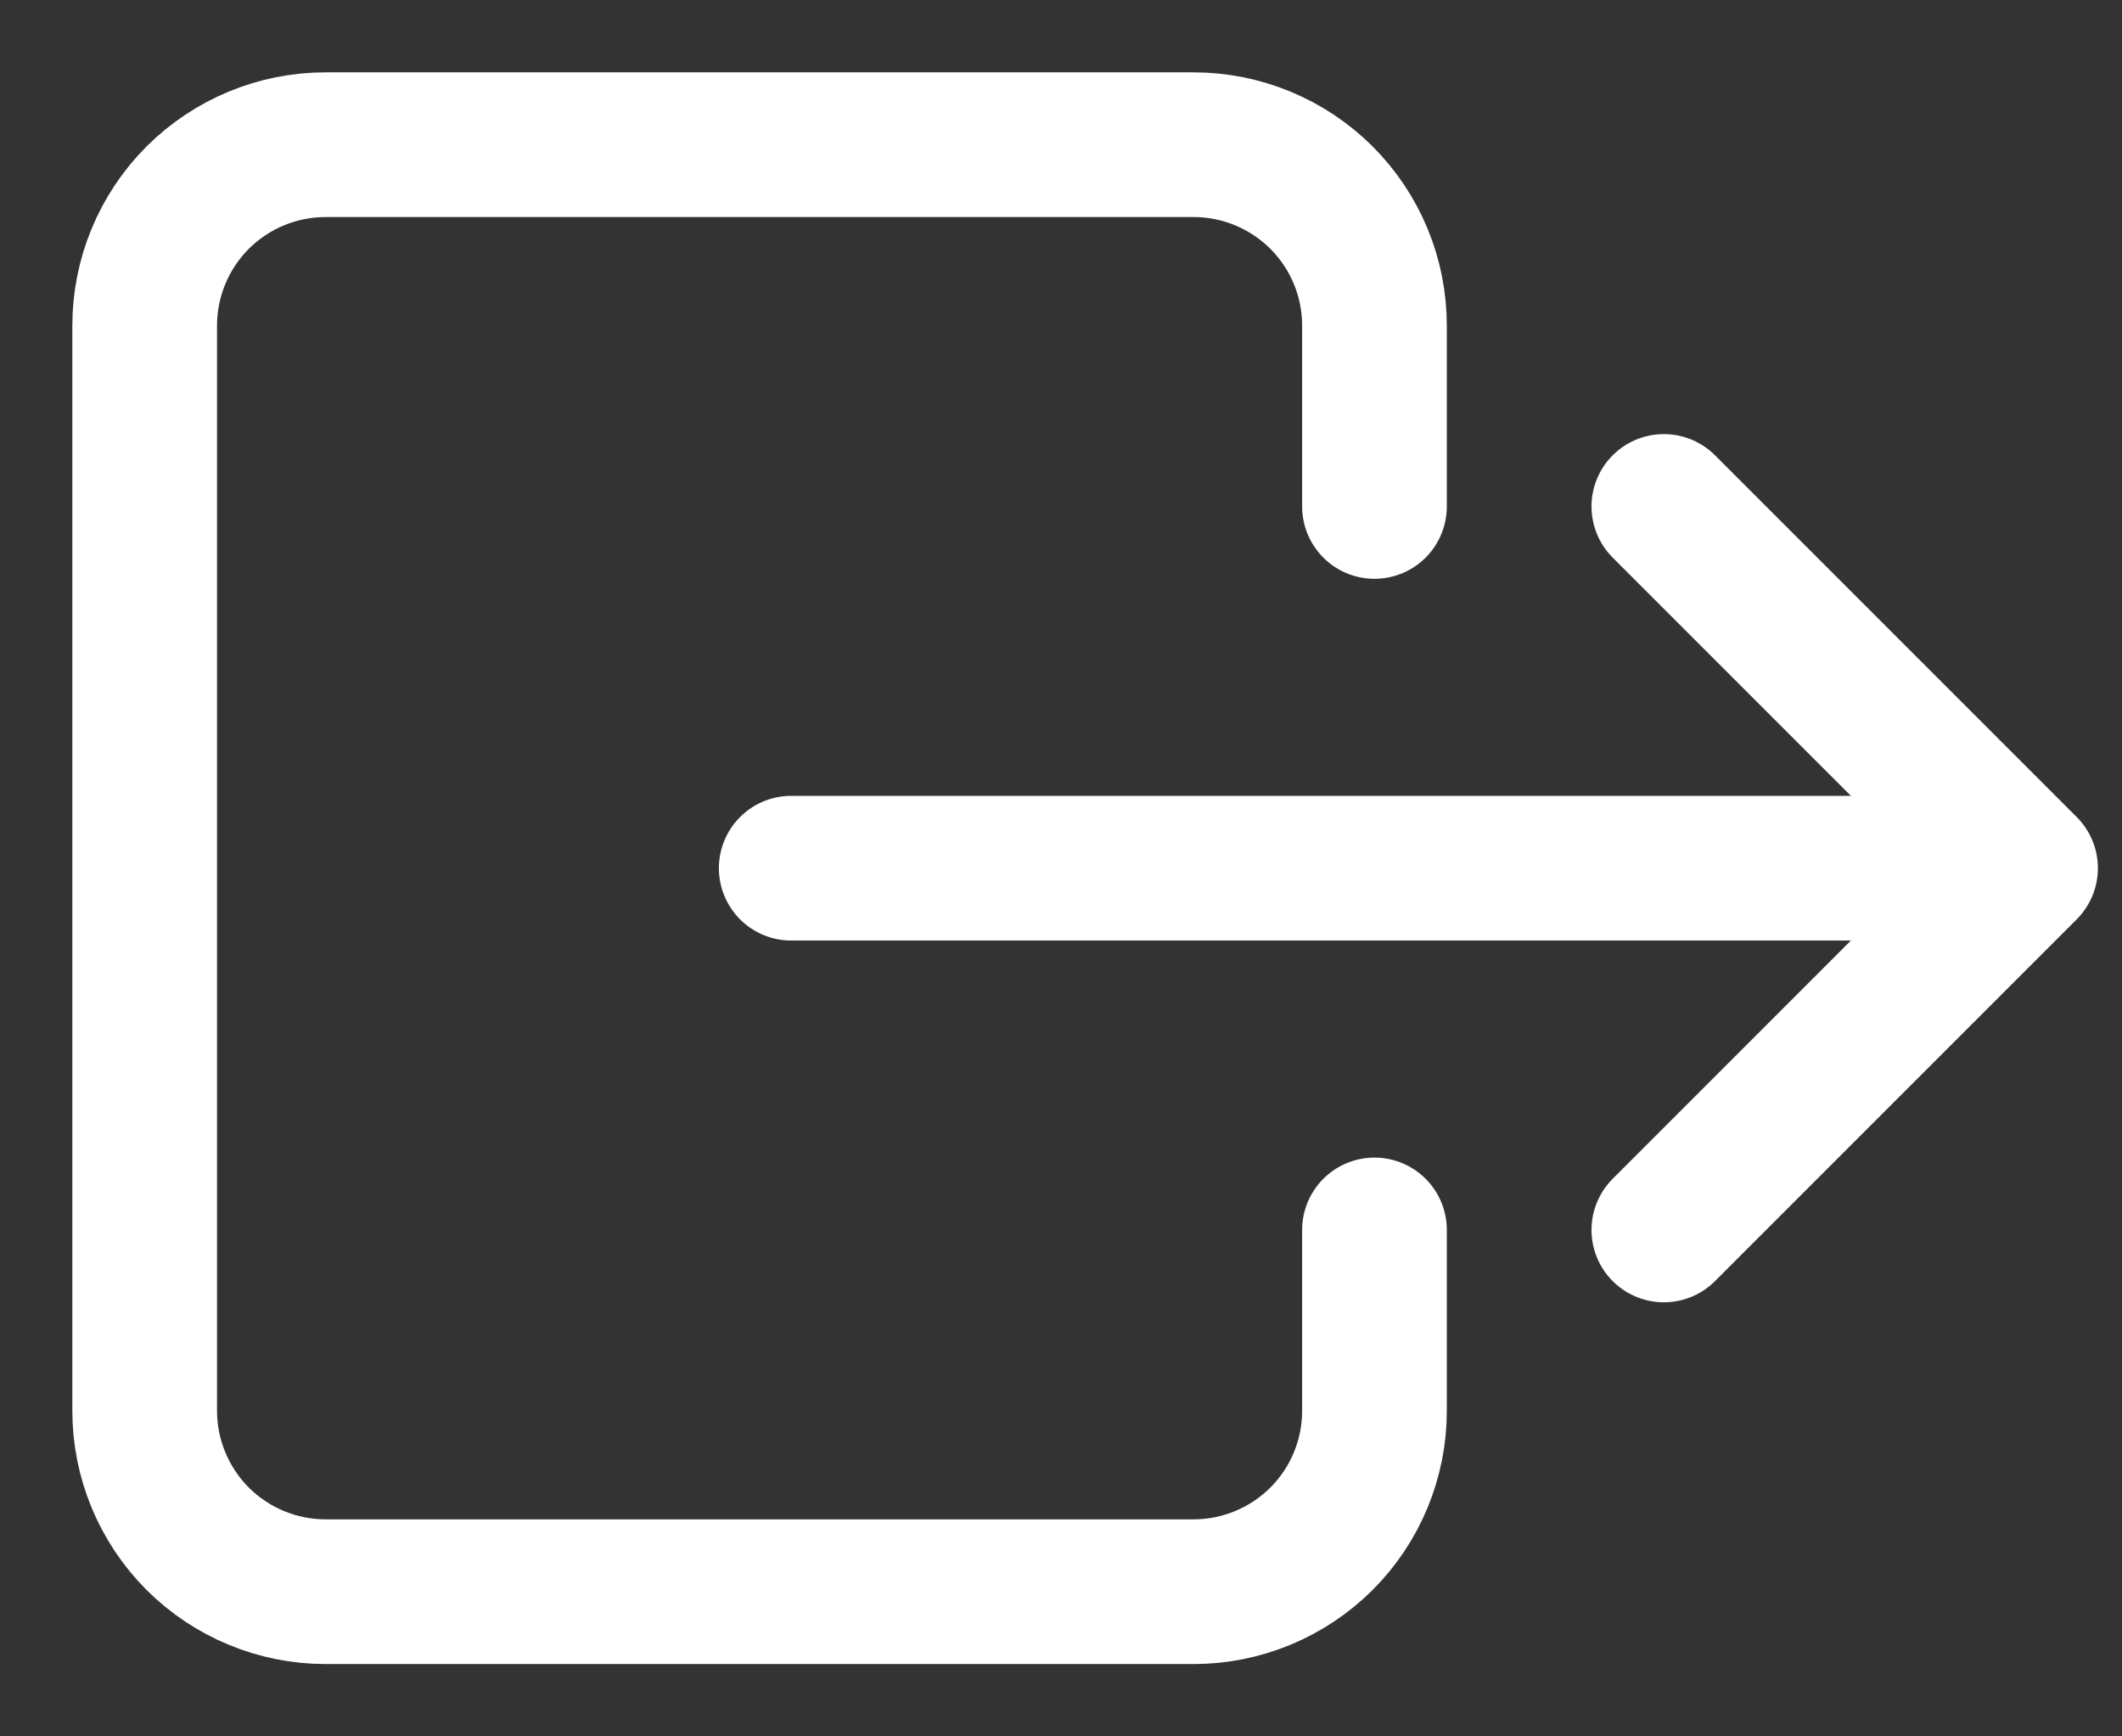<svg width="22" height="18" viewBox="0 0 22 18" fill="none" xmlns="http://www.w3.org/2000/svg">
<rect x="0" y="0" width="22" height="18" fill="#333333" stroke="none"/>
<path d="M14.25 5.25V3.375C14.25 2.878 14.053 2.401 13.701 2.049C13.349 1.698 12.872 1.5 12.375 1.5H3.375C2.878 1.5 2.401 1.698 2.049 2.049C1.698 2.401 1.5 2.878 1.5 3.375V14.625C1.5 15.122 1.698 15.599 2.049 15.951C2.401 16.302 2.878 16.5 3.375 16.5H12.375C12.872 16.5 13.349 16.302 13.701 15.951C14.053 15.599 14.25 15.122 14.25 14.625V12.75M17.25 5.25L21 9M21 9L17.25 12.75M21 9H8.203" stroke="white" stroke-width="1.5" stroke-linecap="round" stroke-linejoin="round"/>
</svg>
